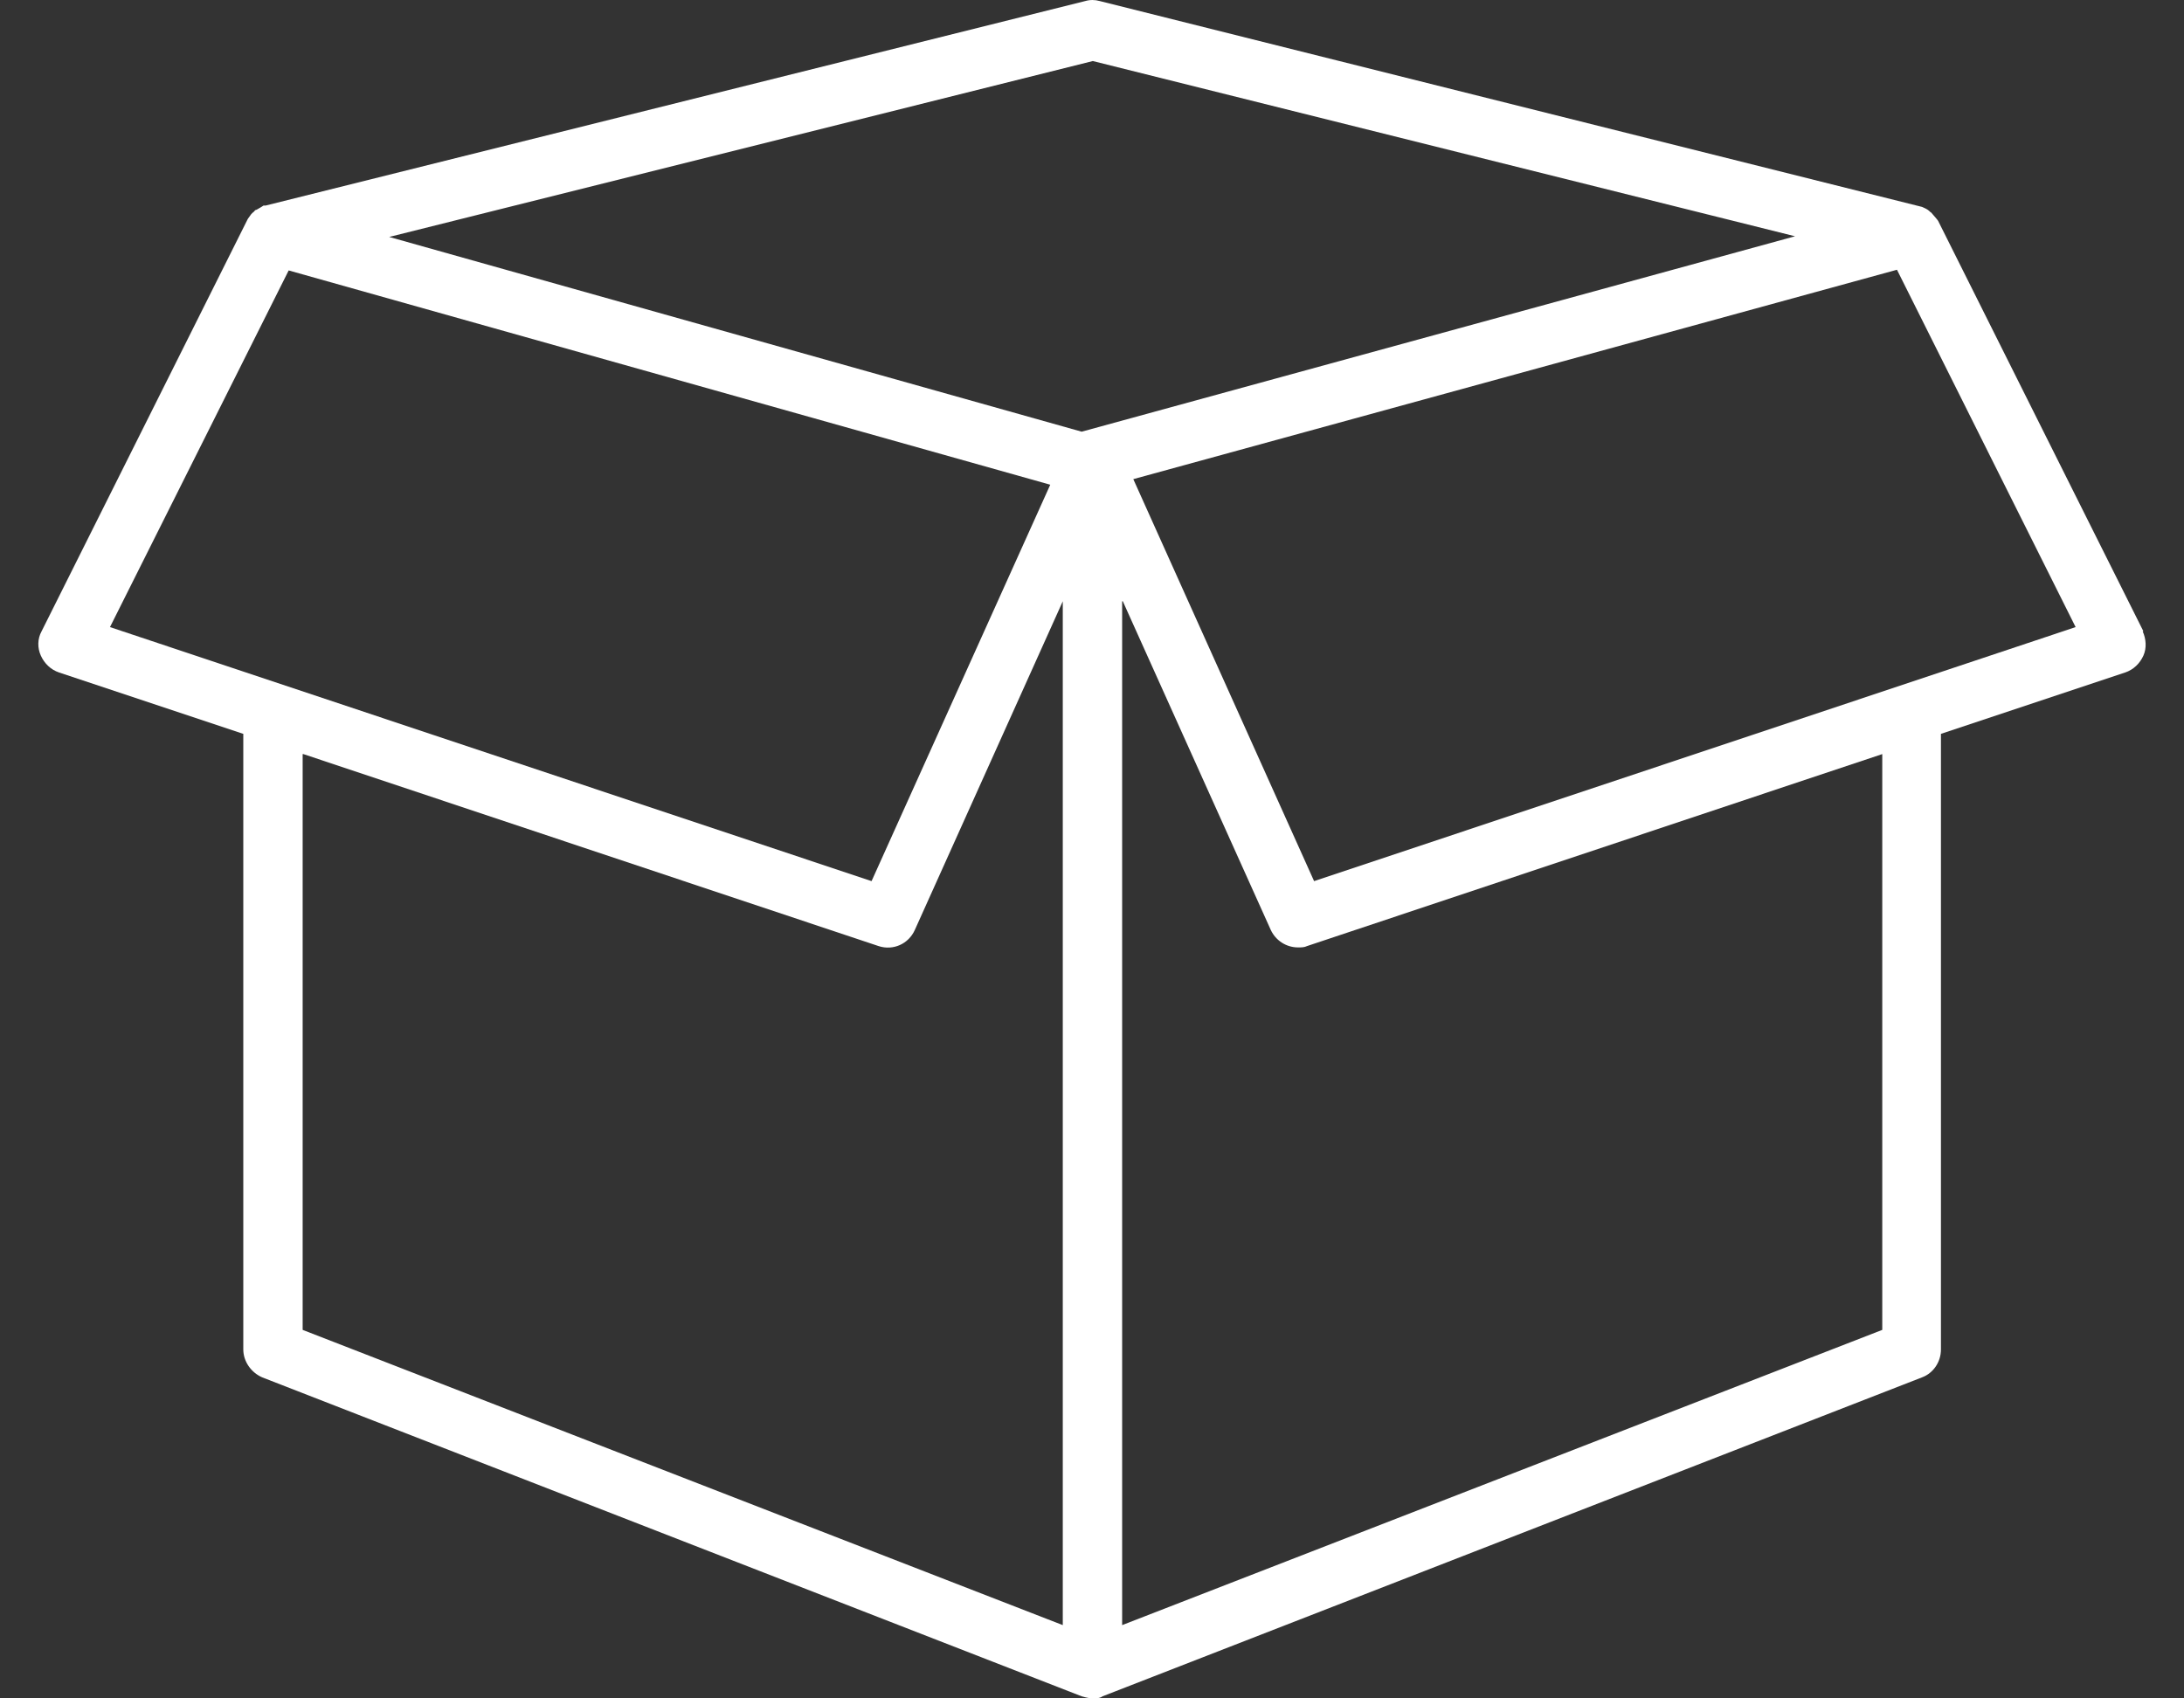 <svg xmlns="http://www.w3.org/2000/svg" fill="none" viewBox="0 0 45 35" height="35" width="45">
<rect x="0" y="0" width="45" height="35" fill="#333333" stroke="none"/>
<path fill="white" d="M44.163 13.009L39.934 4.552C39.934 4.552 39.905 4.509 39.877 4.48C39.848 4.451 39.819 4.408 39.79 4.379C39.776 4.379 39.761 4.351 39.718 4.322C39.675 4.293 39.632 4.279 39.603 4.264L22.661 0.022C22.56 -0.007 22.459 -0.007 22.359 0.022L5.473 4.236H5.43C5.43 4.236 5.344 4.293 5.287 4.322C5.258 4.322 5.243 4.351 5.229 4.365C5.186 4.394 5.157 4.437 5.128 4.48C5.114 4.495 5.1 4.523 5.1 4.523L0.857 13.009C0.77 13.167 0.77 13.354 0.842 13.512C0.914 13.671 1.044 13.8 1.216 13.858L5.013 15.123C5.013 15.123 5.013 15.138 5.013 15.152V27.809C5.013 28.053 5.171 28.283 5.402 28.384L22.287 34.957C22.287 34.957 22.43 35 22.503 35C22.574 35 22.661 35 22.718 34.957L39.603 28.384C39.834 28.298 39.992 28.068 39.992 27.809V15.152C39.992 15.152 39.992 15.138 39.992 15.123L43.789 13.858C43.961 13.8 44.091 13.671 44.163 13.512C44.234 13.354 44.22 13.167 44.148 13.009H44.163ZM21.64 9.989L17.958 18.158L2.266 12.923L5.948 5.573L21.64 9.989ZM6.25 15.54L18.101 19.496C18.403 19.596 18.72 19.452 18.849 19.165L21.898 12.391V33.49L6.236 27.406V15.54H6.25ZM23.135 12.391L26.184 19.165C26.285 19.381 26.501 19.524 26.745 19.524C26.817 19.524 26.875 19.524 26.932 19.496L38.783 15.54V27.406L23.121 33.49V12.391H23.135ZM42.767 12.923L27.076 18.158L23.351 9.874L39.086 5.559L42.767 12.923ZM36.986 4.869L22.287 8.896L8.019 4.883L22.517 1.258L36.986 4.869Z"></path>
</svg>
